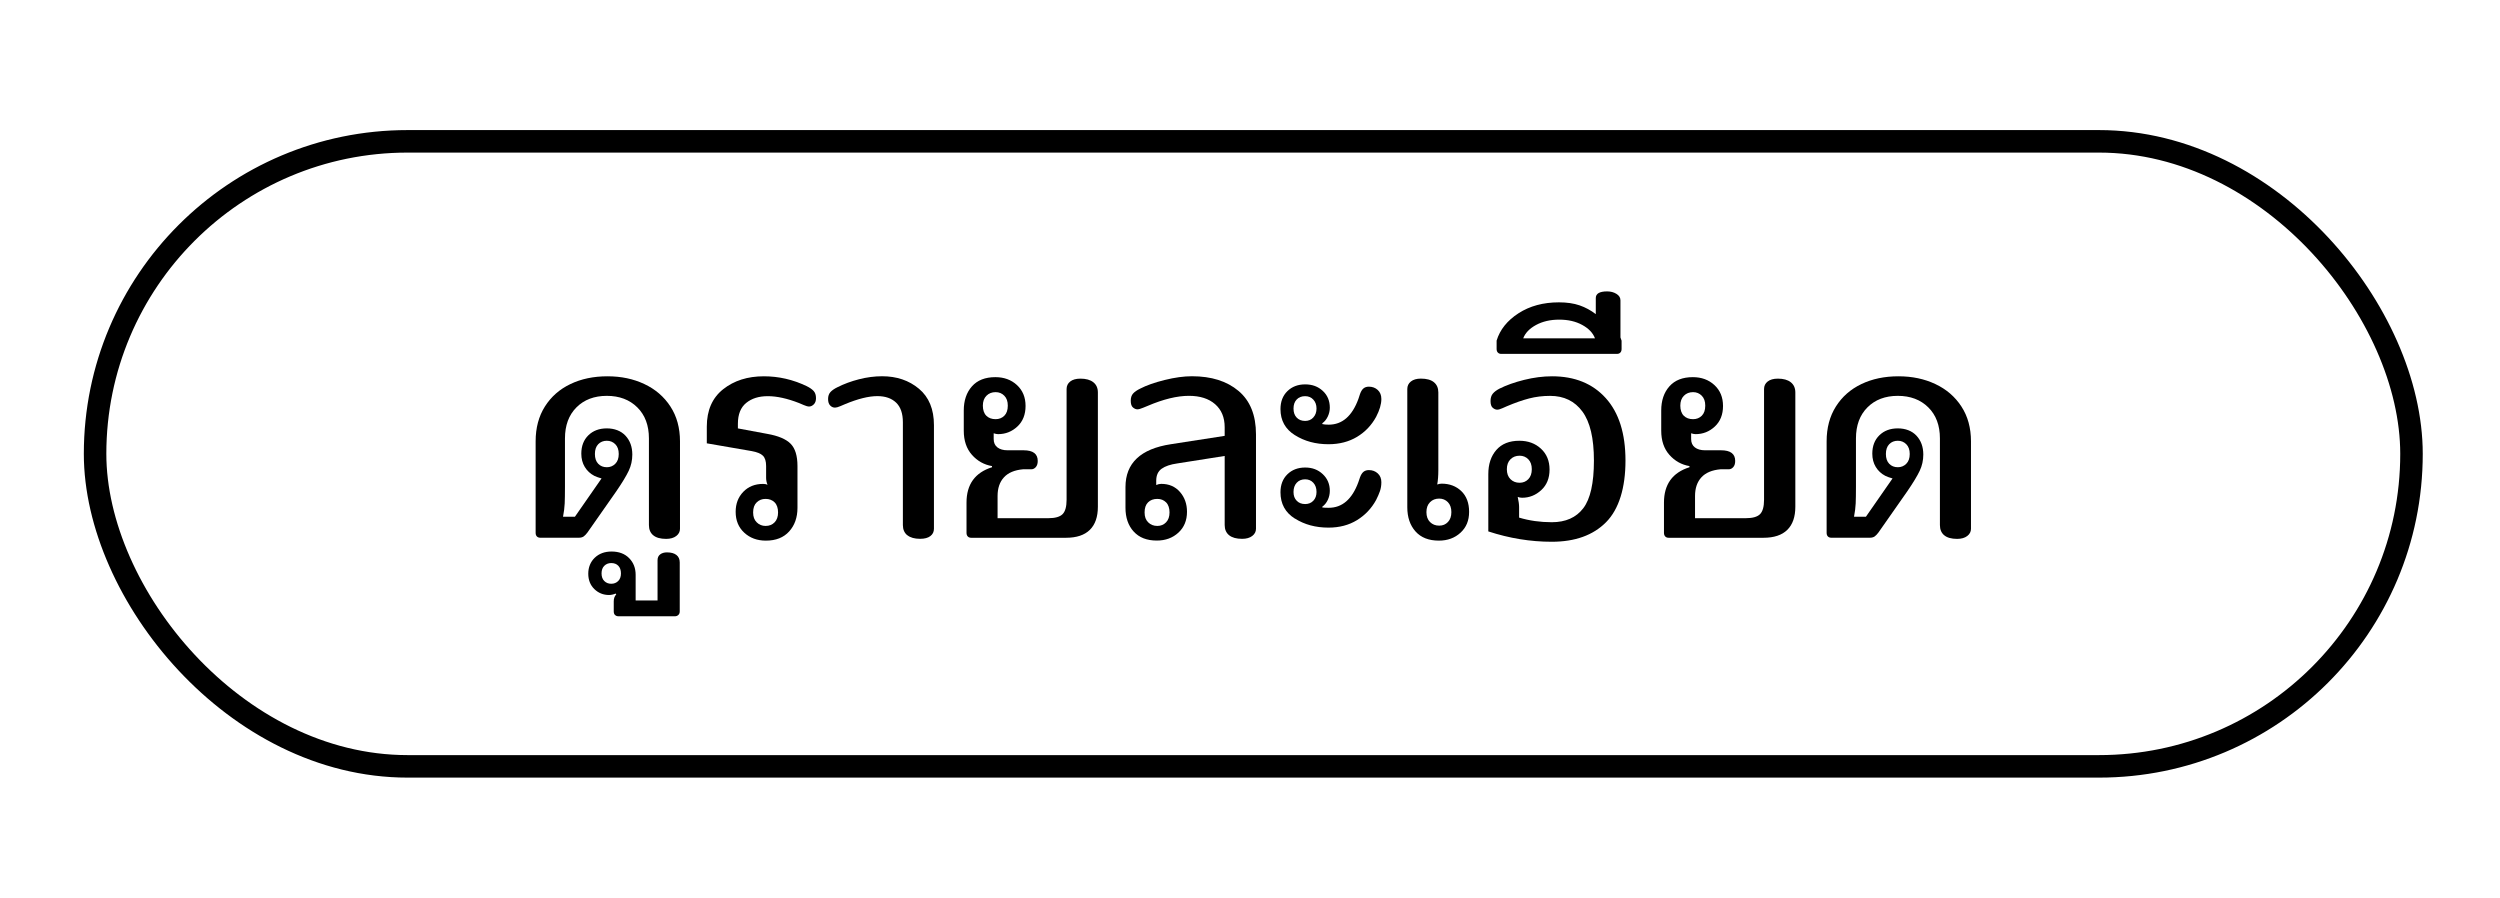 <?xml version="1.0" encoding="UTF-8"?> <svg xmlns="http://www.w3.org/2000/svg" id="a" width="1110.64" height="399.05" viewBox="0 0 1110.64 399.05"><path d="M290.2,237.8c-1.27-1.06-1.91-2.58-1.91-4.54v-38.48c0-5.79-1.72-10.4-5.17-13.81-3.45-3.41-7.96-5.11-13.54-5.11s-10.08,1.71-13.48,5.11c-3.41,3.41-5.11,8.01-5.11,13.81v21.48c0,3.15-.04,5.62-.12,7.41-.08,1.79-.33,3.75-.74,5.88h5.29l11.82-17c-1.23-.34-2.3-.72-3.2-1.15-1.81-.94-3.22-2.26-4.25-3.96-1.03-1.7-1.54-3.66-1.54-5.88,0-3.41,1.05-6.14,3.14-8.18s4.82-3.07,8.19-3.07,6.3,1.09,8.31,3.26c2.01,2.17,3.02,4.97,3.02,8.37,0,2.56-.53,4.97-1.6,7.22-1.07,2.26-2.91,5.31-5.54,9.14l-12.8,18.28c-.58.77-1.13,1.34-1.66,1.73-.54.38-1.25.58-2.15.58h-17.11c-.66,0-1.17-.19-1.54-.58-.37-.38-.55-.91-.55-1.6v-40.65c0-5.96,1.37-11.12,4.12-15.47,2.75-4.35,6.52-7.67,11.33-9.97,4.8-2.3,10.28-3.45,16.43-3.45s11.55,1.15,16.43,3.45c4.88,2.3,8.74,5.62,11.57,9.97,2.83,4.35,4.25,9.5,4.25,15.47v38.86c0,1.28-.55,2.35-1.66,3.2-1.11.85-2.61,1.28-4.49,1.28-2.54,0-4.45-.53-5.72-1.6ZM273.34,206.04c1.03-1.02,1.54-2.47,1.54-4.35s-.51-3.32-1.54-4.35c-1.03-1.02-2.28-1.53-3.75-1.53-1.56,0-2.83.51-3.82,1.53-.99,1.02-1.48,2.47-1.48,4.35s.49,3.32,1.48,4.35c.98,1.02,2.26,1.53,3.82,1.53,1.48,0,2.73-.51,3.75-1.53Z" fill="#000" stroke-width="0"></path><path d="M273.21,273.21c-.37-.38-.55-.92-.55-1.6v-4.47c0-1.28.37-2.3,1.11-3.07l-.25-.38c-1.07.43-2.05.64-2.95.64-2.54,0-4.72-.87-6.52-2.62-1.8-1.75-2.71-4.03-2.71-6.84s.97-5.26,2.89-7.1c1.93-1.83,4.41-2.75,7.45-2.75,3.28,0,5.89.98,7.82,2.94,1.93,1.96,2.89,4.43,2.89,7.41v11.38h9.73v-17.9c0-1.11.39-1.96,1.17-2.56.78-.6,1.79-.89,3.02-.89,1.81,0,3.2.38,4.19,1.15.99.77,1.48,1.87,1.48,3.32v21.73c0,.68-.2,1.21-.62,1.6-.41.38-.9.58-1.48.58h-25.11c-.66,0-1.17-.19-1.54-.58ZM274.63,258.13c.82-.81,1.23-1.94,1.23-3.39s-.39-2.58-1.17-3.39c-.78-.81-1.83-1.21-3.14-1.21-1.23,0-2.26.4-3.08,1.21-.82.81-1.23,1.94-1.23,3.39s.41,2.58,1.23,3.39c.82.81,1.85,1.21,3.08,1.21s2.26-.41,3.08-1.21Z" fill="#000" stroke-width="0"></path><path d="M330.64,236.65c-2.54-2.34-3.82-5.43-3.82-9.27,0-3.58,1.13-6.54,3.38-8.88,2.26-2.34,5.19-3.52,8.8-3.52.82,0,1.48.13,1.97.38-.41-1.02-.62-2.05-.62-3.07v-5.24c0-2.13-.47-3.66-1.42-4.6-.94-.94-2.61-1.62-4.99-2.05l-19.94-3.45v-7.41c0-7.24,2.42-12.78,7.26-16.62,4.84-3.84,10.87-5.75,18.1-5.75,6.57,0,12.88,1.45,18.96,4.35,1.39.68,2.44,1.41,3.14,2.17.7.77,1.05,1.83,1.05,3.2,0,1.19-.33,2.11-.98,2.75-.66.64-1.35.96-2.09.96-.58,0-1.35-.21-2.34-.64-.98-.43-1.68-.72-2.09-.89-5.25-2.05-9.89-3.07-13.91-3.07s-7.14,1-9.6,3c-2.46,2-3.69,5.09-3.69,9.27v2.05l13.05,2.43c4.84.85,8.29,2.3,10.34,4.35,2.05,2.05,3.08,5.37,3.08,9.97v18.54c0,4.26-1.23,7.76-3.69,10.48-2.46,2.73-5.91,4.09-10.34,4.09-3.86,0-7.06-1.17-9.6-3.52ZM344.12,232.05c1.03-1.06,1.54-2.53,1.54-4.41s-.51-3.45-1.54-4.47c-1.03-1.02-2.36-1.53-4-1.53s-2.87.51-3.94,1.53c-1.07,1.02-1.6,2.51-1.6,4.47s.53,3.35,1.6,4.41c1.07,1.07,2.38,1.6,3.94,1.6,1.64,0,2.97-.53,4-1.6Z" fill="#000" stroke-width="0"></path><path d="M403.08,237.8c-1.31-1.06-1.97-2.58-1.97-4.54v-45.64c0-3.92-1.01-6.84-3.02-8.76-2.01-1.92-4.78-2.88-8.31-2.88-3.86,0-8.66,1.19-14.4,3.58-.41.17-1.11.47-2.09.89-.98.43-1.77.64-2.34.64-.82,0-1.54-.32-2.15-.96-.62-.64-.92-1.6-.92-2.88s.35-2.3,1.05-3.07c.7-.77,1.74-1.49,3.14-2.17,2.87-1.45,6.05-2.62,9.54-3.52,3.49-.89,6.91-1.34,10.28-1.34,6.48,0,11.94,1.85,16.37,5.56,4.43,3.71,6.65,9.1,6.65,16.17v46.02c0,1.36-.53,2.45-1.6,3.26-1.07.81-2.58,1.21-4.55,1.21-2.46,0-4.35-.53-5.66-1.6Z" fill="#000" stroke-width="0"></path><path d="M429.93,238.31c-.37-.38-.55-.91-.55-1.6v-13.42c0-8.1,3.77-13.34,11.33-15.72v-.51c-3.53-.6-6.5-2.26-8.92-4.99-2.42-2.73-3.63-6.31-3.63-10.74v-8.95c0-4.43,1.21-8.01,3.63-10.74,2.42-2.73,5.89-4.09,10.4-4.09,3.86,0,7.06,1.17,9.6,3.52,2.54,2.35,3.82,5.43,3.82,9.27s-1.21,6.88-3.63,9.14c-2.42,2.26-5.27,3.39-8.56,3.39-.58,0-1.23-.13-1.97-.38v2.56c0,1.62.55,2.86,1.66,3.71,1.11.85,2.6,1.28,4.49,1.28h7.14c4.19,0,6.28,1.58,6.28,4.73,0,1.19-.29,2.11-.86,2.75-.58.64-1.23.96-1.97.96h-3.69c-3.78.34-6.61,1.53-8.49,3.58-1.89,2.05-2.83,4.82-2.83,8.31v9.84h22.53c3.04,0,5.15-.6,6.34-1.79,1.19-1.19,1.79-3.32,1.79-6.39v-49.22c0-1.36.53-2.47,1.6-3.32,1.07-.85,2.58-1.28,4.55-1.28,2.46,0,4.37.53,5.72,1.6,1.35,1.07,2.03,2.58,2.03,4.54v50.75c0,4.52-1.19,7.95-3.57,10.29-2.38,2.34-5.91,3.52-10.59,3.52h-42.1c-.66,0-1.17-.19-1.54-.58ZM446.18,184.69c1.02-1.02,1.54-2.51,1.54-4.47s-.51-3.34-1.54-4.41c-1.03-1.06-2.32-1.6-3.88-1.6-1.64,0-3,.53-4.06,1.6-1.07,1.07-1.6,2.54-1.6,4.41s.51,3.45,1.54,4.47c1.03,1.02,2.4,1.53,4.12,1.53,1.56,0,2.85-.51,3.88-1.53Z" fill="#000" stroke-width="0"></path><path d="M503.63,236.14c-2.42-2.68-3.63-6.2-3.63-10.55v-9.2c0-10.65,6.73-17,20.19-19.05l23.88-3.71v-3.84c0-4.35-1.42-7.75-4.25-10.23-2.83-2.47-6.71-3.71-11.63-3.71-5.25,0-11.37,1.49-18.34,4.47-.25.09-.92.36-2.03.83-1.11.47-1.95.7-2.52.7-.66,0-1.31-.28-1.97-.83-.66-.55-.99-1.55-.99-3,0-1.36.35-2.43,1.05-3.2.7-.77,1.74-1.49,3.14-2.17,2.79-1.45,6.42-2.73,10.89-3.84,4.47-1.11,8.51-1.66,12.12-1.66,8.62,0,15.51,2.17,20.68,6.52,5.17,4.35,7.76,10.78,7.76,19.3v41.93c0,1.28-.55,2.35-1.66,3.2-1.11.85-2.61,1.28-4.49,1.28-2.54,0-4.47-.53-5.79-1.6-1.31-1.06-1.97-2.58-1.97-4.54v-30.68l-21.05,3.32c-3.04.43-5.36,1.21-6.96,2.36-1.6,1.15-2.4,2.92-2.4,5.31v1.92c.74-.34,1.48-.51,2.22-.51,3.45,0,6.22,1.19,8.31,3.58,2.09,2.39,3.14,5.33,3.14,8.82,0,3.84-1.27,6.93-3.82,9.27-2.54,2.34-5.75,3.52-9.6,3.52-4.43,0-7.86-1.34-10.28-4.03ZM518.03,232.05c1.03-1.06,1.54-2.53,1.54-4.41s-.51-3.45-1.54-4.47c-1.03-1.02-2.32-1.53-3.88-1.53-1.72,0-3.1.51-4.12,1.53-1.03,1.02-1.54,2.51-1.54,4.47s.53,3.35,1.6,4.41c1.07,1.07,2.42,1.6,4.06,1.6,1.56,0,2.85-.53,3.88-1.6Z" fill="#000" stroke-width="0"></path><path d="M575.26,193.32c-4.27-2.68-6.4-6.54-6.4-11.57,0-3.32,1.03-5.99,3.08-7.99,2.05-2,4.68-3,7.88-3s5.72.96,7.82,2.88c2.09,1.92,3.14,4.41,3.14,7.48,0,1.36-.31,2.68-.92,3.96-.62,1.28-1.42,2.26-2.4,2.94v.38c.66.17,1.6.26,2.83.26,5.99,0,10.38-3.79,13.17-11.38.08-.34.33-1.09.74-2.24.41-1.15.92-1.98,1.54-2.49s1.42-.77,2.4-.77c1.56,0,2.87.49,3.94,1.47,1.07.98,1.6,2.32,1.6,4.03,0,2.3-.78,4.94-2.34,7.93-2.05,3.75-4.88,6.71-8.49,8.88-3.61,2.17-7.84,3.26-12.68,3.26-5.66,0-10.63-1.34-14.89-4.03ZM575.26,230.39c-4.27-2.68-6.4-6.58-6.4-11.7,0-3.32,1.03-5.99,3.08-7.99,2.05-2,4.68-3,7.88-3s5.72.98,7.82,2.94c2.09,1.96,3.14,4.43,3.14,7.41,0,1.45-.31,2.81-.92,4.09-.62,1.28-1.42,2.26-2.4,2.94v.38c.66.09,1.6.13,2.83.13,5.99,0,10.38-3.79,13.17-11.38.08-.34.33-1.06.74-2.17.41-1.11.92-1.92,1.54-2.43s1.42-.77,2.4-.77c1.56,0,2.87.49,3.94,1.47,1.07.98,1.6,2.28,1.6,3.9,0,1.45-.21,2.77-.62,3.96-.41,1.19-.98,2.51-1.72,3.96-2.05,3.75-4.88,6.73-8.49,8.95-3.61,2.22-7.84,3.32-12.68,3.32-5.66,0-10.63-1.34-14.89-4.03ZM583.45,185.45c.94-1.02,1.42-2.34,1.42-3.96s-.47-2.94-1.42-3.96c-.94-1.02-2.15-1.53-3.63-1.53-1.56,0-2.81.49-3.75,1.47-.94.98-1.42,2.32-1.42,4.03s.47,3.05,1.42,4.03c.94.98,2.19,1.47,3.75,1.47,1.48,0,2.69-.51,3.63-1.53ZM583.45,222.46c.94-.98,1.42-2.28,1.42-3.9,0-1.7-.47-3.07-1.42-4.09-.94-1.02-2.15-1.53-3.63-1.53-1.56,0-2.81.51-3.75,1.53-.94,1.02-1.42,2.39-1.42,4.09s.47,2.92,1.42,3.9c.94.98,2.19,1.47,3.75,1.47,1.48,0,2.69-.49,3.63-1.47Z" fill="#000" stroke-width="0"></path><path d="M628.83,236.08c-2.42-2.73-3.63-6.31-3.63-10.74v-52.54c0-1.36.53-2.47,1.6-3.32,1.07-.85,2.54-1.28,4.43-1.28,2.54,0,4.47.53,5.79,1.6,1.31,1.07,1.97,2.58,1.97,4.54v34.52c0,2.47-.17,4.6-.49,6.39.66-.26,1.31-.38,1.97-.38,3.53,0,6.44,1.11,8.74,3.32,2.3,2.22,3.45,5.29,3.45,9.2s-1.27,6.93-3.82,9.27c-2.54,2.34-5.75,3.52-9.6,3.52-4.51,0-7.98-1.36-10.4-4.09ZM643.24,231.92c1.03-1.06,1.54-2.53,1.54-4.41s-.51-3.34-1.54-4.41c-1.03-1.06-2.32-1.6-3.88-1.6-1.64,0-3,.53-4.06,1.6-1.07,1.07-1.6,2.54-1.6,4.41s.53,3.35,1.6,4.41c1.07,1.07,2.42,1.6,4.06,1.6s2.85-.53,3.88-1.6Z" fill="#000" stroke-width="0"></path><path d="M661.19,236.08v-25.44c0-4.43,1.19-8.01,3.57-10.74,2.38-2.73,5.79-4.09,10.22-4.09,3.86,0,7.06,1.17,9.6,3.52,2.54,2.35,3.82,5.43,3.82,9.27s-1.23,6.88-3.69,9.14c-2.46,2.26-5.29,3.39-8.49,3.39-.74,0-1.4-.13-1.97-.38.41,1.88.62,3.37.62,4.47v4.73c4.51,1.36,9.36,2.05,14.53,2.05,6.16,0,10.81-2.07,13.97-6.2,3.16-4.13,4.74-11.19,4.74-21.16s-1.7-17.15-5.11-21.8c-3.41-4.64-8.19-6.97-14.34-6.97-3.28,0-6.4.38-9.36,1.15-2.96.77-6.24,1.92-9.85,3.45-.41.17-1.09.47-2.03.89-.95.43-1.71.64-2.28.64-.66,0-1.31-.28-1.97-.83-.66-.55-.99-1.55-.99-3,0-1.36.33-2.45.99-3.26.66-.81,1.64-1.55,2.95-2.24,3.04-1.53,6.69-2.83,10.96-3.9,4.27-1.06,8.41-1.6,12.43-1.6,10.09,0,18.05,3.24,23.88,9.72,5.83,6.48,8.74,15.72,8.74,27.74s-2.87,21.56-8.62,27.36c-5.75,5.8-13.79,8.69-24.13,8.69-9.44,0-18.83-1.53-28.19-4.6ZM678.97,212.87c1.02-1.06,1.54-2.53,1.54-4.41s-.51-3.34-1.54-4.41c-1.03-1.06-2.32-1.6-3.88-1.6-1.64,0-3,.53-4.06,1.6-1.07,1.07-1.6,2.54-1.6,4.41s.53,3.35,1.6,4.41c1.07,1.07,2.42,1.6,4.06,1.6,1.56,0,2.85-.53,3.88-1.6Z" fill="#000" stroke-width="0"></path><path d="M720.4,151.32v3.71c0,.68-.18,1.21-.55,1.6-.37.38-.84.58-1.42.58h-51.58c-.57,0-1.05-.19-1.42-.58-.37-.38-.55-.91-.55-1.6v-3.71c1.48-4.86,4.72-8.9,9.72-12.14,5.01-3.24,11-4.86,17.97-4.86,3.53,0,6.59.45,9.17,1.34s4.99,2.2,7.2,3.9v-7.16c0-1.96,1.68-2.94,5.05-2.94,1.56,0,2.94.36,4.12,1.09,1.19.73,1.79,1.68,1.79,2.88v16.49l.49,1.41ZM708.58,150.3c-.9-2.39-2.79-4.37-5.66-5.94-2.87-1.58-6.28-2.36-10.22-2.36s-7.37.79-10.28,2.36c-2.91,1.58-4.82,3.56-5.72,5.94h31.88Z" fill="#000" stroke-width="0"></path><path d="M739.78,238.31c-.37-.38-.55-.91-.55-1.6v-13.42c0-8.1,3.77-13.34,11.33-15.72v-.51c-3.53-.6-6.5-2.26-8.92-4.99-2.42-2.73-3.63-6.31-3.63-10.74v-8.95c0-4.43,1.21-8.01,3.63-10.74,2.42-2.73,5.89-4.09,10.4-4.09,3.86,0,7.06,1.17,9.6,3.52,2.54,2.35,3.82,5.43,3.82,9.27s-1.21,6.88-3.63,9.14c-2.42,2.26-5.27,3.39-8.56,3.39-.58,0-1.23-.13-1.97-.38v2.56c0,1.62.55,2.86,1.66,3.71,1.11.85,2.6,1.28,4.49,1.28h7.14c4.19,0,6.28,1.58,6.28,4.73,0,1.19-.29,2.11-.86,2.75-.58.64-1.23.96-1.97.96h-3.69c-3.78.34-6.61,1.53-8.49,3.58-1.89,2.05-2.83,4.82-2.83,8.31v9.84h22.53c3.04,0,5.15-.6,6.34-1.79,1.19-1.19,1.79-3.32,1.79-6.39v-49.22c0-1.36.53-2.47,1.6-3.32,1.07-.85,2.58-1.28,4.55-1.28,2.46,0,4.37.53,5.72,1.6,1.35,1.07,2.03,2.58,2.03,4.54v50.75c0,4.52-1.19,7.95-3.57,10.29-2.38,2.34-5.91,3.52-10.59,3.52h-42.1c-.66,0-1.17-.19-1.54-.58ZM756.03,184.69c1.02-1.02,1.54-2.51,1.54-4.47s-.51-3.34-1.54-4.41c-1.03-1.06-2.32-1.6-3.88-1.6-1.64,0-3,.53-4.06,1.6-1.07,1.07-1.6,2.54-1.6,4.41s.51,3.45,1.54,4.47c1.03,1.02,2.4,1.53,4.12,1.53,1.56,0,2.85-.51,3.88-1.53Z" fill="#000" stroke-width="0"></path><path d="M863.73,237.8c-1.27-1.06-1.91-2.58-1.91-4.54v-38.48c0-5.79-1.72-10.4-5.17-13.81-3.45-3.41-7.96-5.11-13.54-5.11s-10.08,1.71-13.48,5.11c-3.41,3.41-5.11,8.01-5.11,13.81v21.48c0,3.15-.04,5.62-.12,7.41-.08,1.79-.33,3.75-.74,5.88h5.29l11.82-17c-1.23-.34-2.3-.72-3.2-1.15-1.81-.94-3.22-2.26-4.25-3.96-1.03-1.7-1.54-3.66-1.54-5.88,0-3.41,1.05-6.14,3.14-8.18s4.82-3.07,8.19-3.07,6.3,1.09,8.31,3.26c2.01,2.17,3.02,4.97,3.02,8.37,0,2.56-.53,4.97-1.6,7.22-1.07,2.26-2.91,5.31-5.54,9.14l-12.8,18.28c-.58.77-1.13,1.34-1.66,1.73-.54.38-1.25.58-2.15.58h-17.11c-.66,0-1.17-.19-1.54-.58-.37-.38-.55-.91-.55-1.6v-40.65c0-5.96,1.37-11.12,4.12-15.47,2.75-4.35,6.52-7.67,11.33-9.97,4.8-2.3,10.28-3.45,16.43-3.45s11.55,1.15,16.43,3.45c4.88,2.3,8.74,5.62,11.57,9.97,2.83,4.35,4.25,9.5,4.25,15.47v38.86c0,1.28-.55,2.35-1.66,3.2-1.11.85-2.61,1.28-4.49,1.28-2.54,0-4.45-.53-5.72-1.6ZM846.87,206.04c1.03-1.02,1.54-2.47,1.54-4.35s-.51-3.32-1.54-4.35c-1.03-1.02-2.28-1.53-3.75-1.53-1.56,0-2.83.51-3.82,1.53-.99,1.02-1.48,2.47-1.48,4.35s.49,3.32,1.48,4.35c.98,1.02,2.26,1.53,3.82,1.53,1.48,0,2.73-.51,3.75-1.53Z" fill="#000" stroke-width="0"></path><rect x="42.24" y="62.79" width="1029.08" height="277.67" rx="138.83" ry="138.83" fill="none" stroke="#000" stroke-miterlimit="10" stroke-width="10"></rect></svg> 